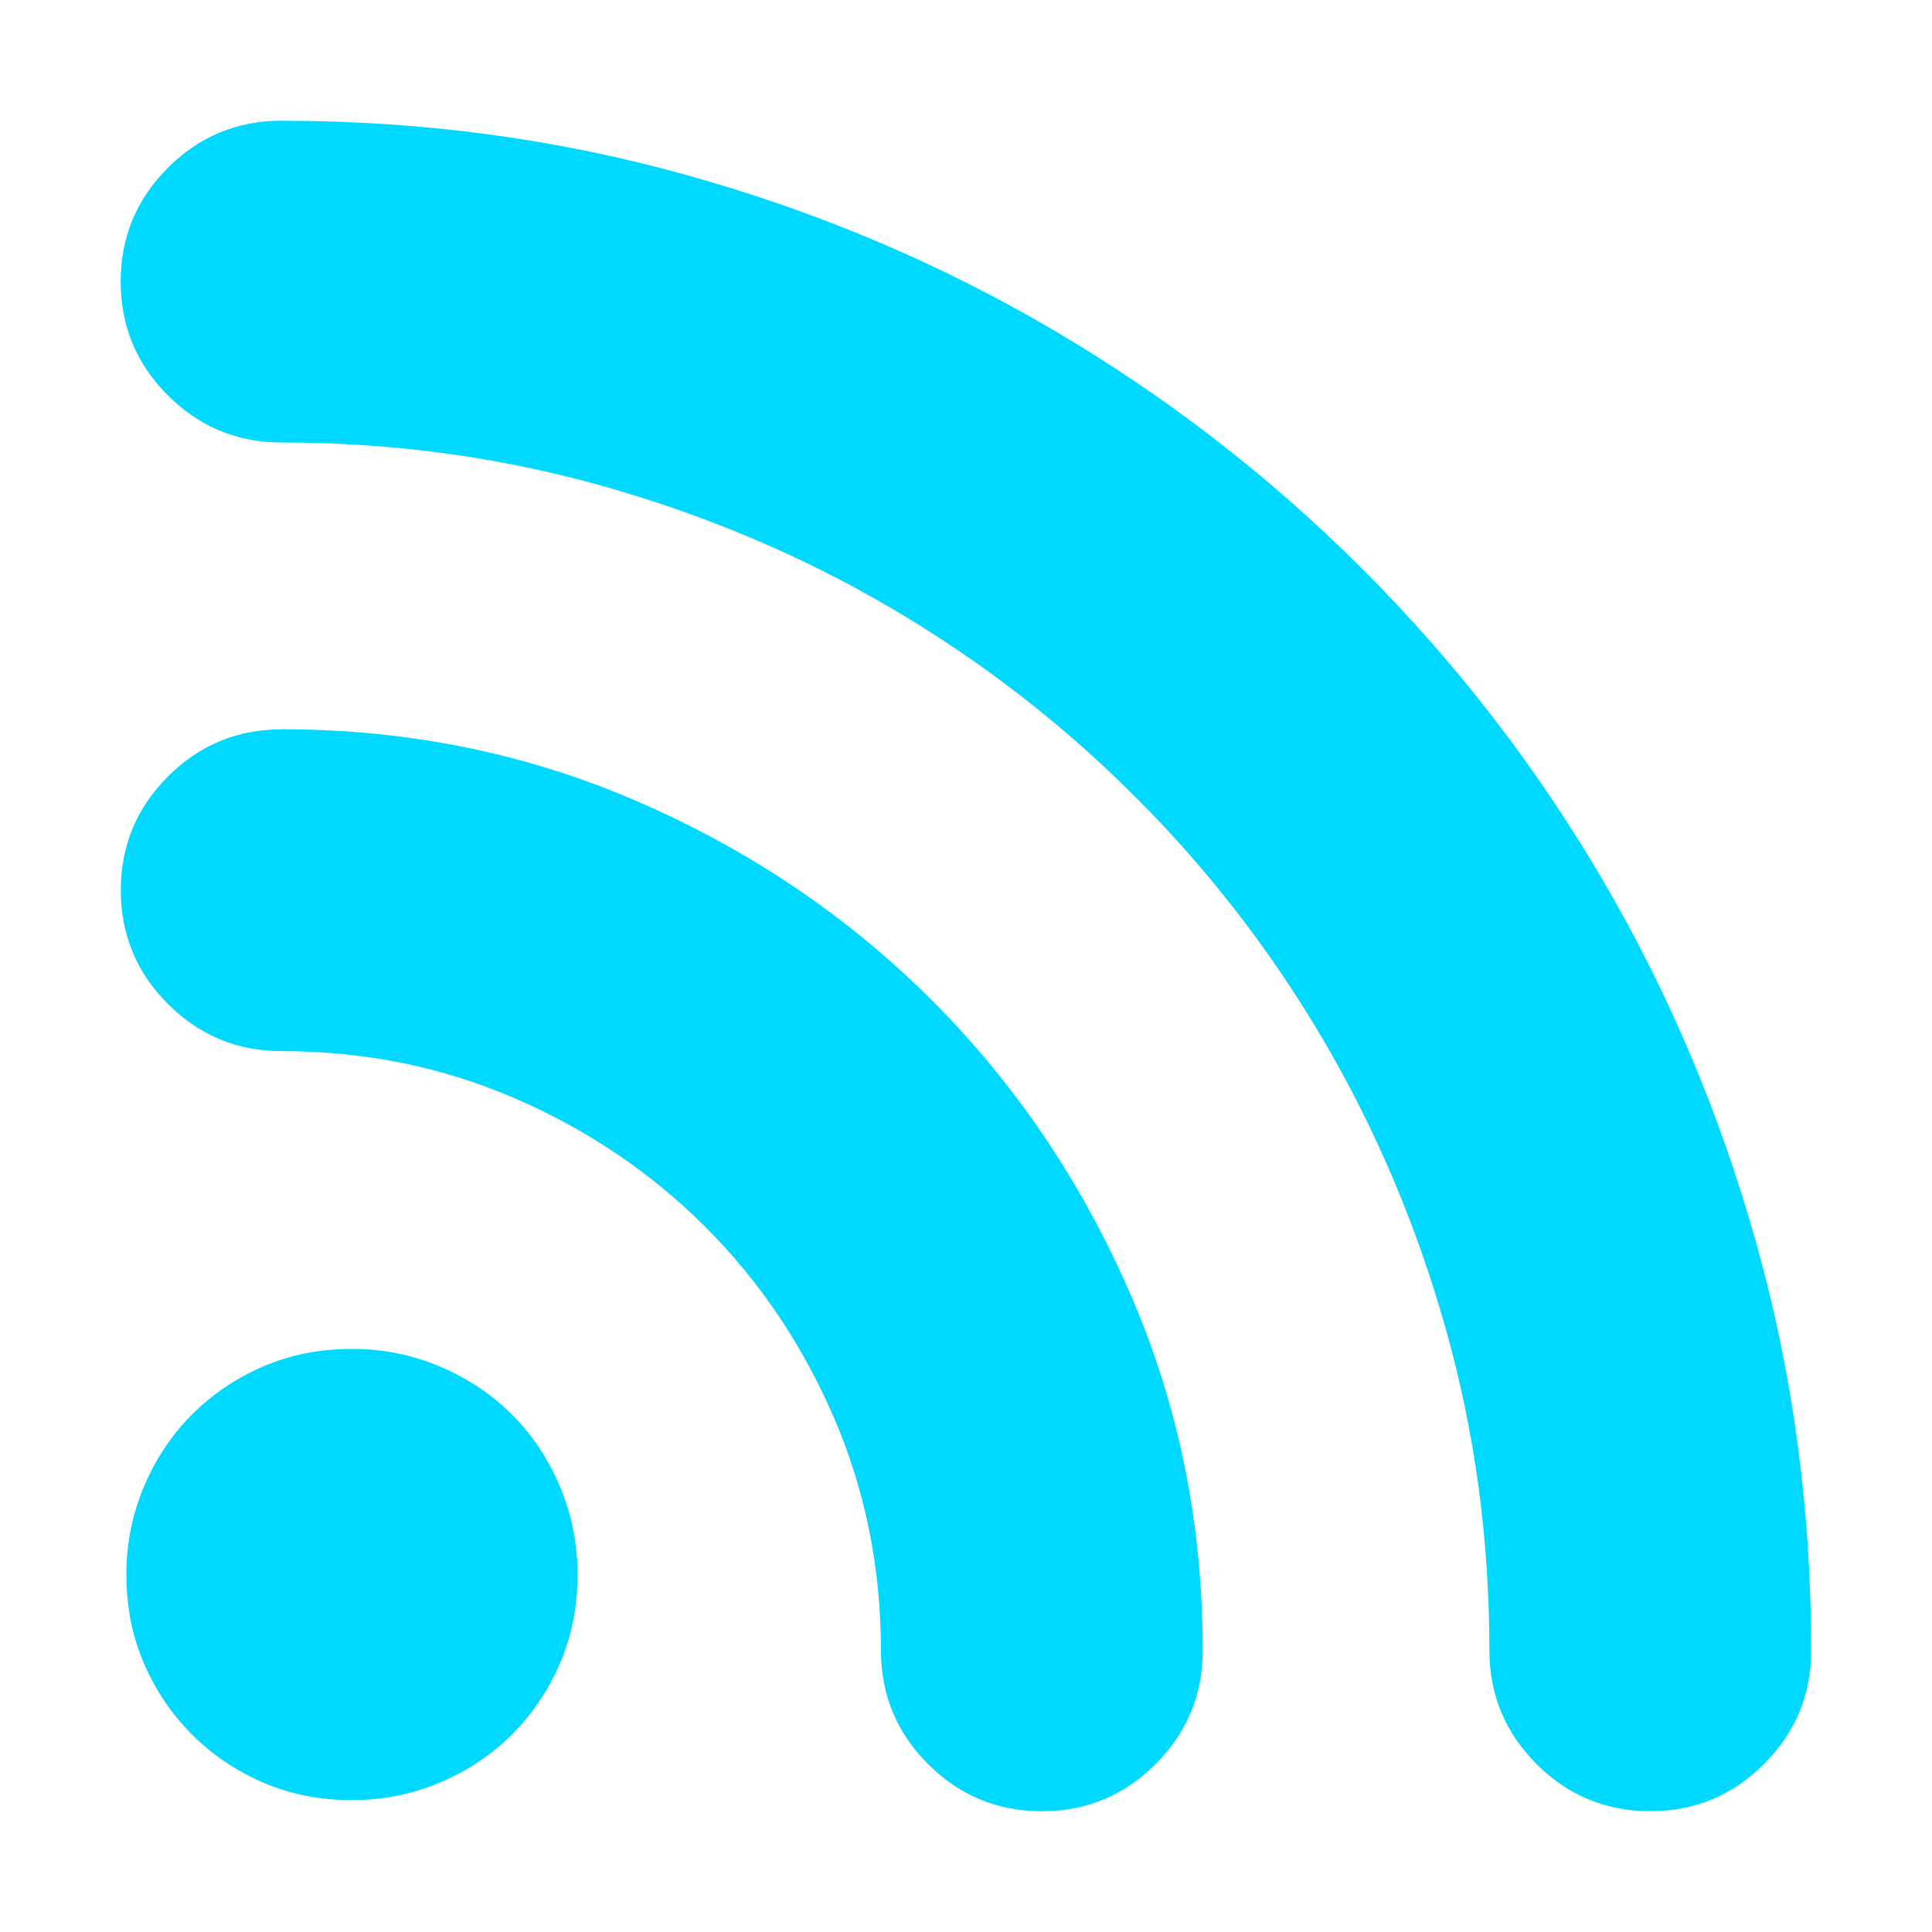 <svg height="32" viewBox="0 0 32 32" width="32" xmlns="http://www.w3.org/2000/svg">
    <path
        d="m4.665 2c2.328 0 4.57.301 6.724.904 2.155.602 4.171 1.455 6.05 2.558 1.879 1.103 3.589 2.425 5.131 3.967 1.542 1.542 2.864 3.252 3.967 5.131 1.103 1.879 1.955 3.896 2.558 6.05.603 2.155.904 4.396.904 6.724 0 .735-.26 1.363-.781 1.884-.521.521-1.149.781-1.884.781-.735 0-1.363-.26-1.884-.781-.521-.521-.781-1.149-.781-1.884 0-1.838-.24-3.61-.72-5.315-.48-1.705-1.154-3.298-2.022-4.779-.868-1.481-1.909-2.829-3.125-4.044-1.215-1.215-2.563-2.257-4.044-3.125-1.481-.868-3.074-1.542-4.779-2.022-1.705-.48-3.477-.72-5.315-.72-.735 0-1.363-.26-1.884-.781-.521-.521-.781-1.149-.781-1.884 0-.735.26-1.363.781-1.884.521-.521 1.149-.781 1.884-.781zm0 10.079c2.104 0 4.079.403 5.928 1.21 1.848.807 3.462 1.899 4.84 3.278 1.379 1.379 2.471 2.992 3.278 4.84.807 1.848 1.21 3.824 1.21 5.928 0 .735-.26 1.363-.781 1.884-.521.521-1.149.781-1.884.781-.735 0-1.363-.26-1.884-.781-.521-.521-.781-1.149-.781-1.884 0-1.368-.26-2.655-.781-3.86-.521-1.205-1.23-2.257-2.129-3.155-.899-.899-1.95-1.608-3.155-2.129-1.205-.521-2.492-.781-3.86-.781-.735 0-1.363-.26-1.884-.781-.521-.521-.781-1.149-.781-1.884s.26-1.363.781-1.884c.521-.521 1.149-.781 1.884-.781zm4.901 14c0 .531-.097 1.021-.291 1.471-.194.449-.46.842-.796 1.179-.337.337-.735.602-1.195.796-.46.194-.945.291-1.455.291-.531 0-1.021-.097-1.47-.291-.449-.194-.842-.46-1.179-.796-.337-.337-.602-.73-.796-1.179-.194-.449-.291-.939-.291-1.471 0-.51.097-.996.291-1.455.194-.46.46-.858.796-1.195.337-.337.73-.602 1.179-.796.449-.194.939-.291 1.47-.291.511 0 .996.097 1.455.291.46.194.858.46 1.195.796.337.337.602.735.796 1.195.194.459.291.944.291 1.455z"
        fill="#00d9ff" stroke-width=".05" />
</svg>